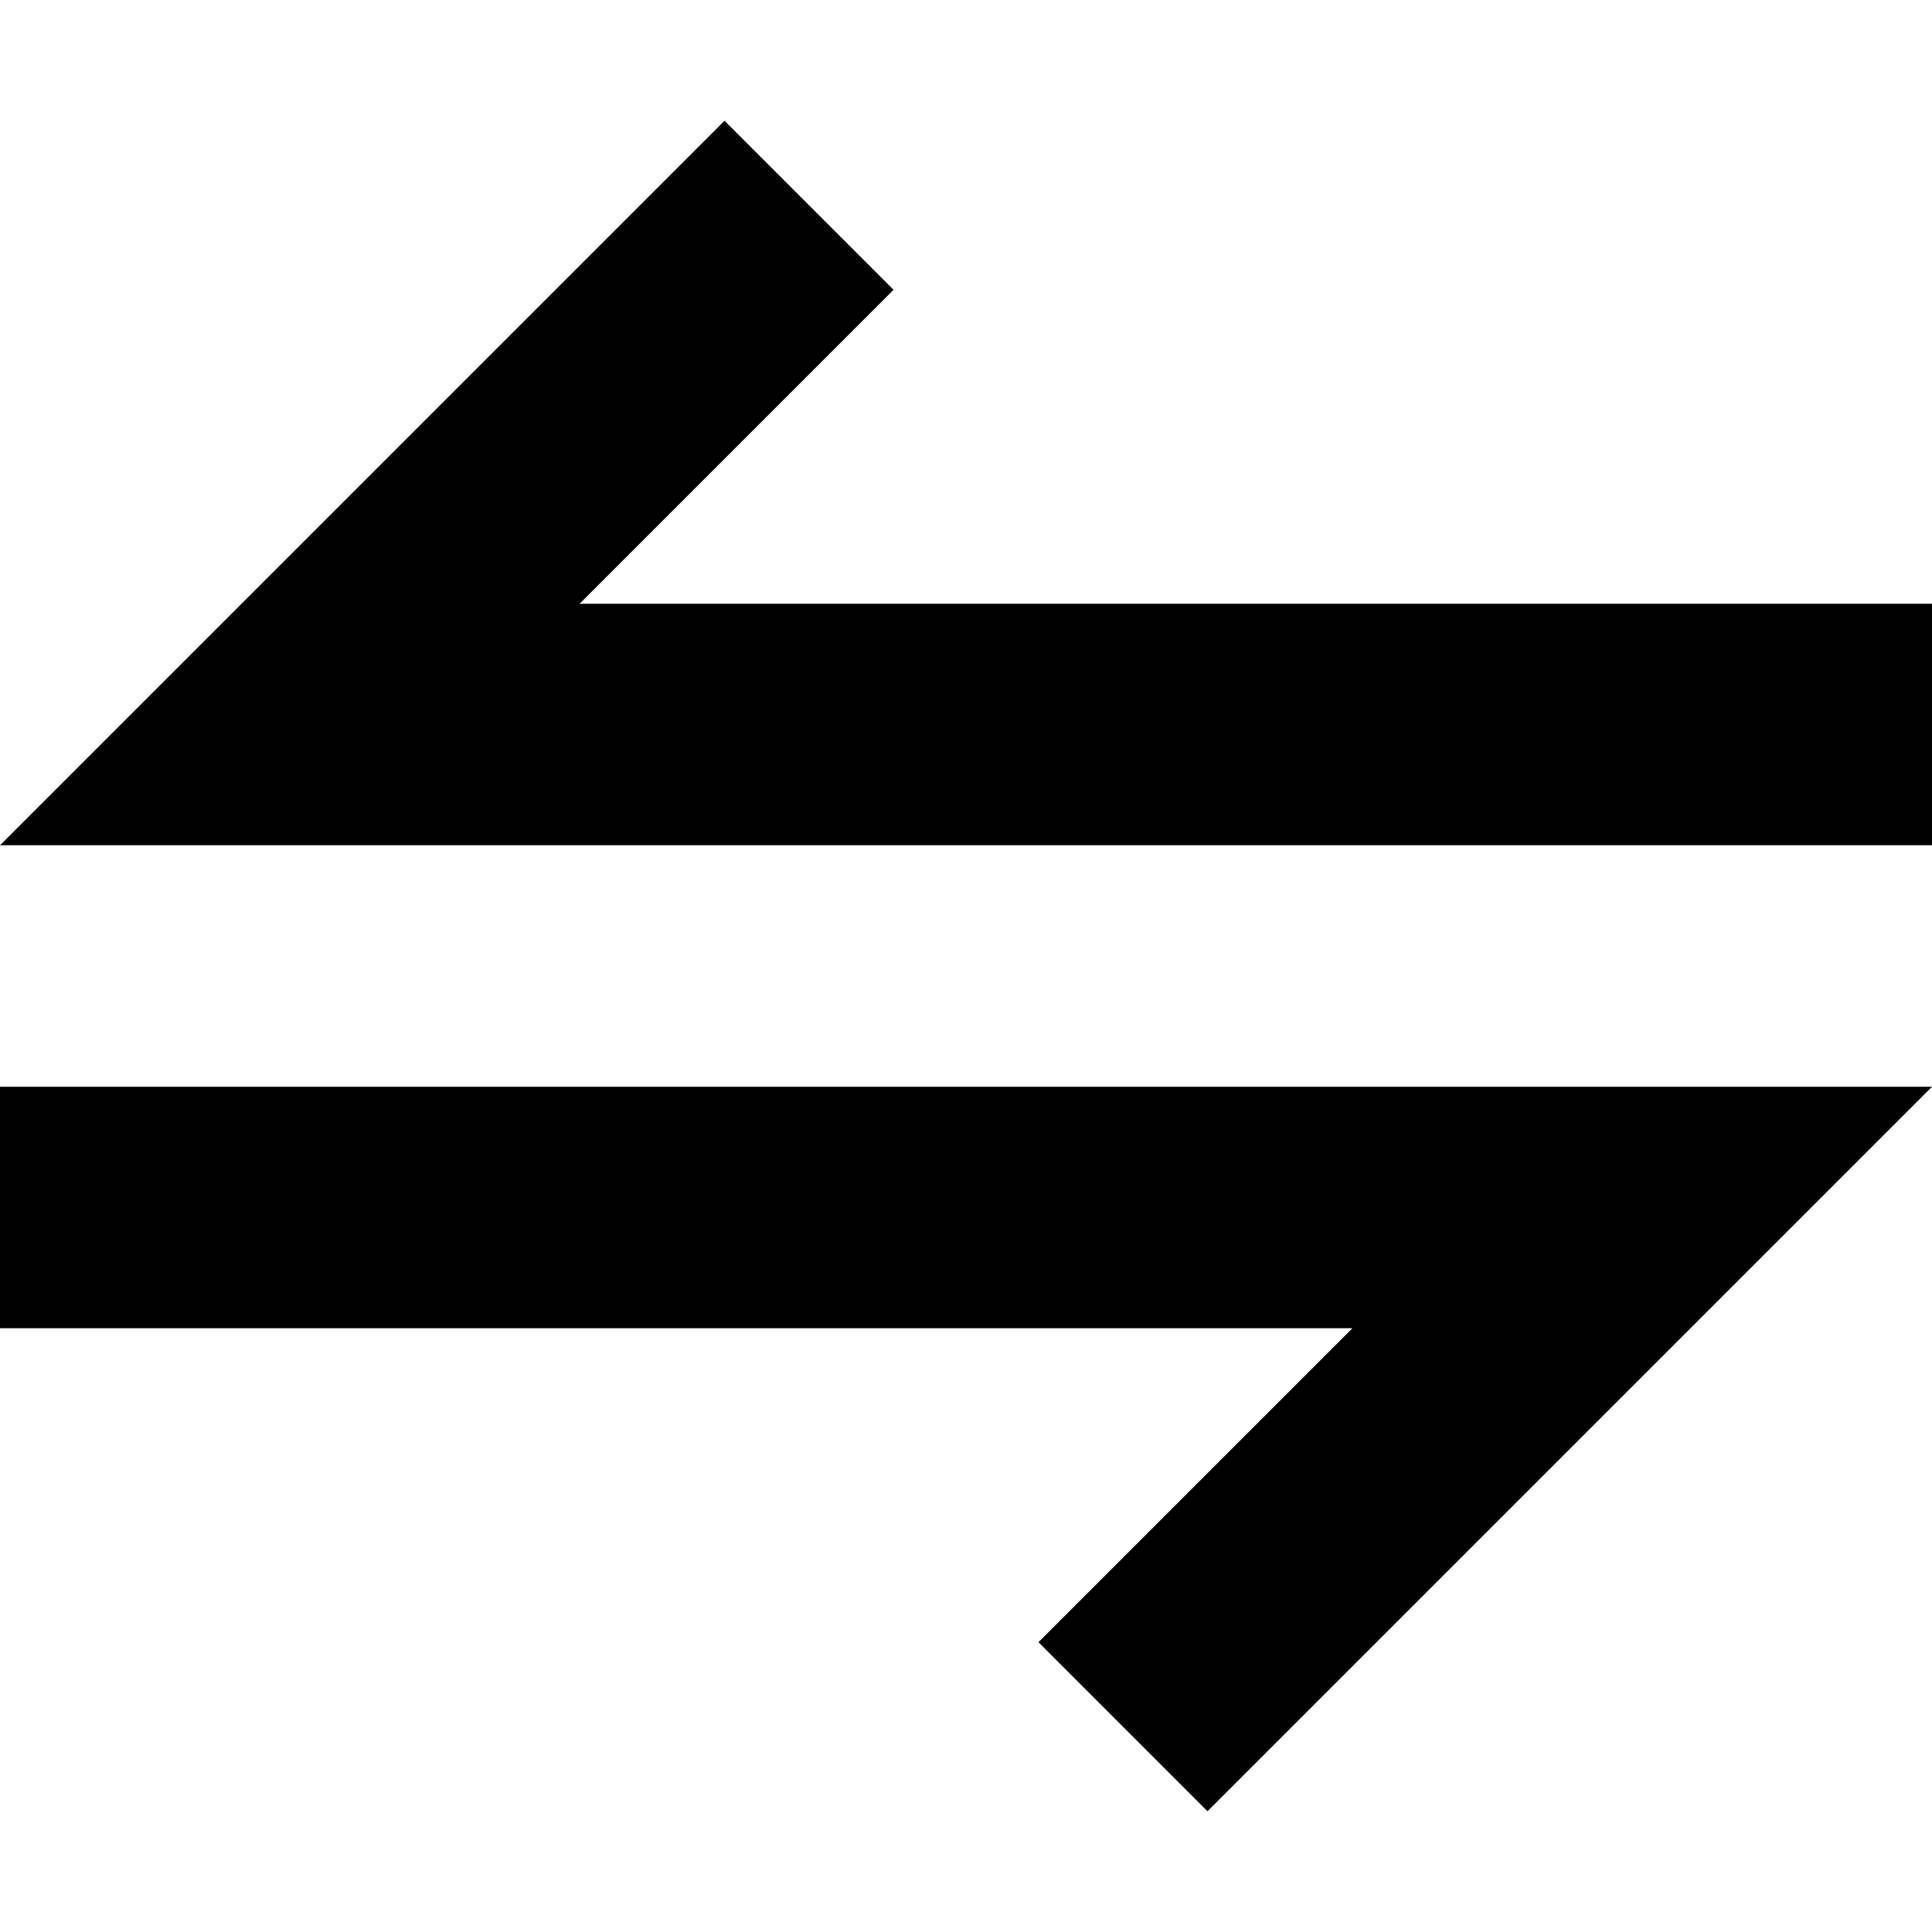 <?xml version="1.0" encoding="utf-8"?>
<svg width="800px" height="800px" viewBox="0 0 16 16" version="1.1" xmlns="http://www.w3.org/2000/svg" xmlns:xlink="http://www.w3.org/1999/xlink">
  <rect width="16" height="16" id="icon-bound" fill="none" />
  <path d="M0,11h11.2l-2.6,2.6L10,15l6-6H0V11z M4.8,5l2.6-2.6L6,1L0,7h16V5H4.8z" />
</svg>